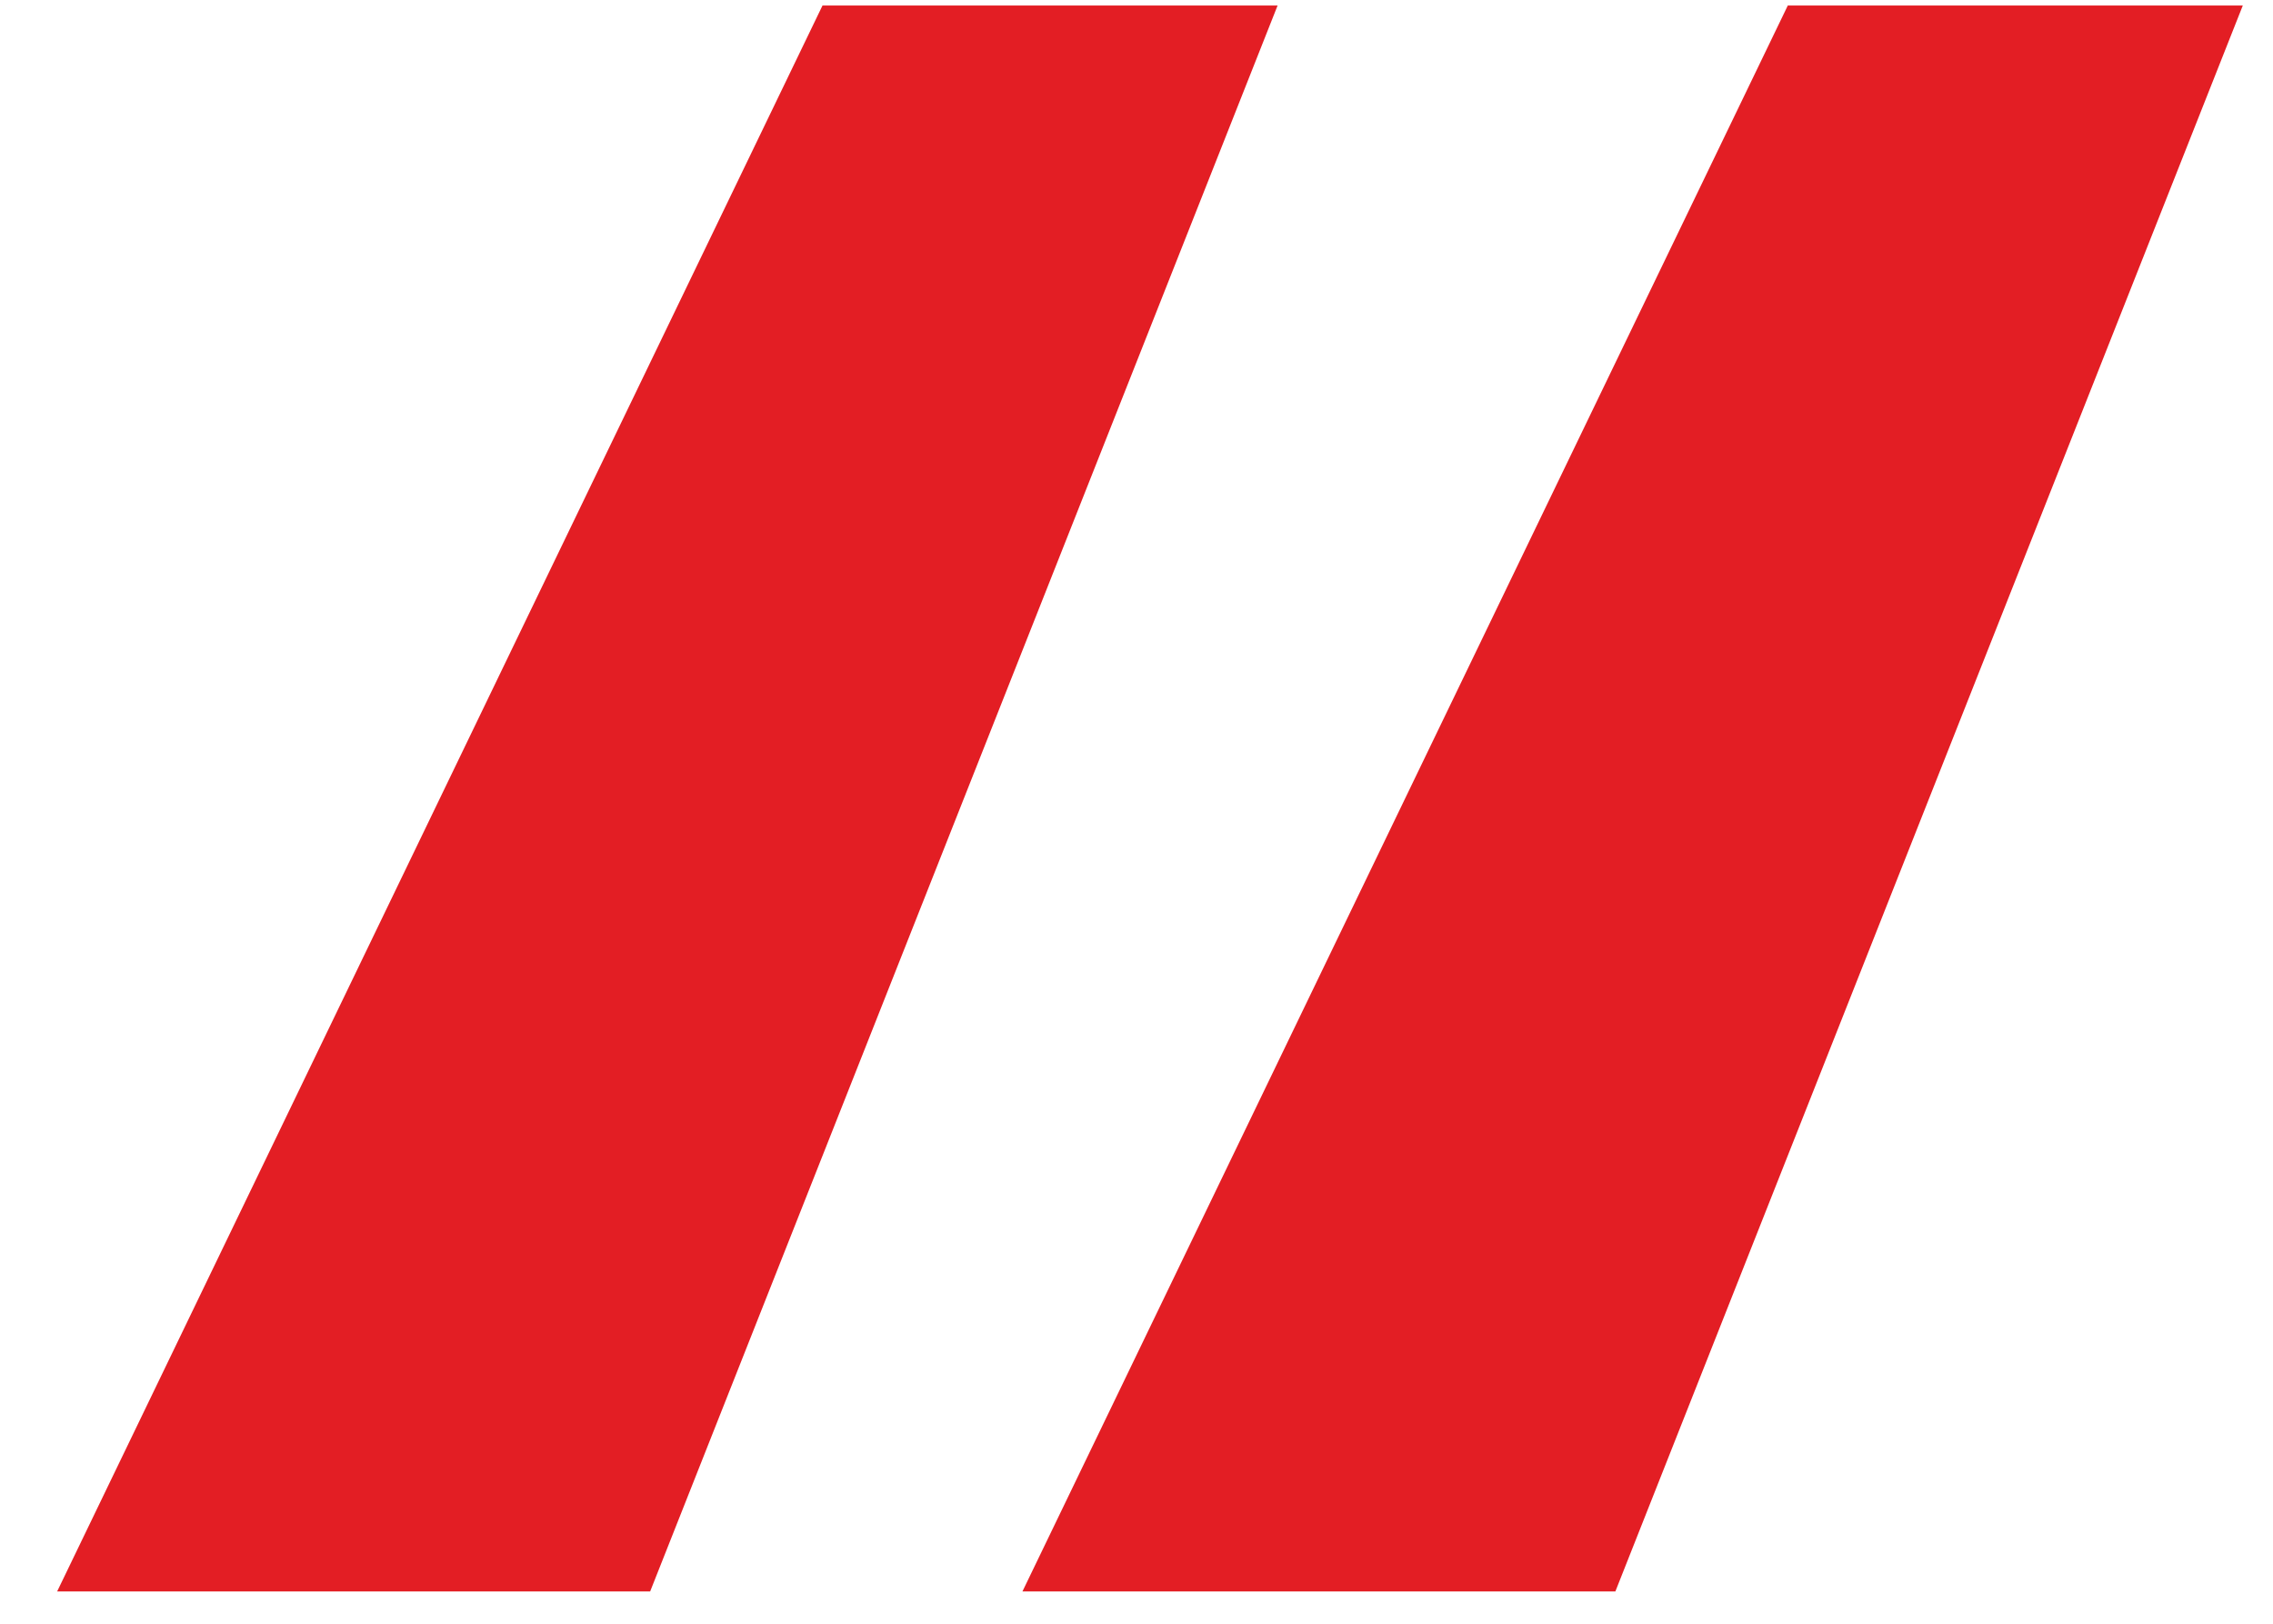 <?xml version="1.0" encoding="UTF-8"?> <svg xmlns="http://www.w3.org/2000/svg" width="28" height="20" viewBox="0 0 28 20" fill="none"><path d="M19.899 19.602H12.595L22.023 0.068H27.628L19.899 19.602ZM8.009 19.602H0.704L10.132 0.068H15.738L8.009 19.602Z" fill="#E31E24"></path></svg> 